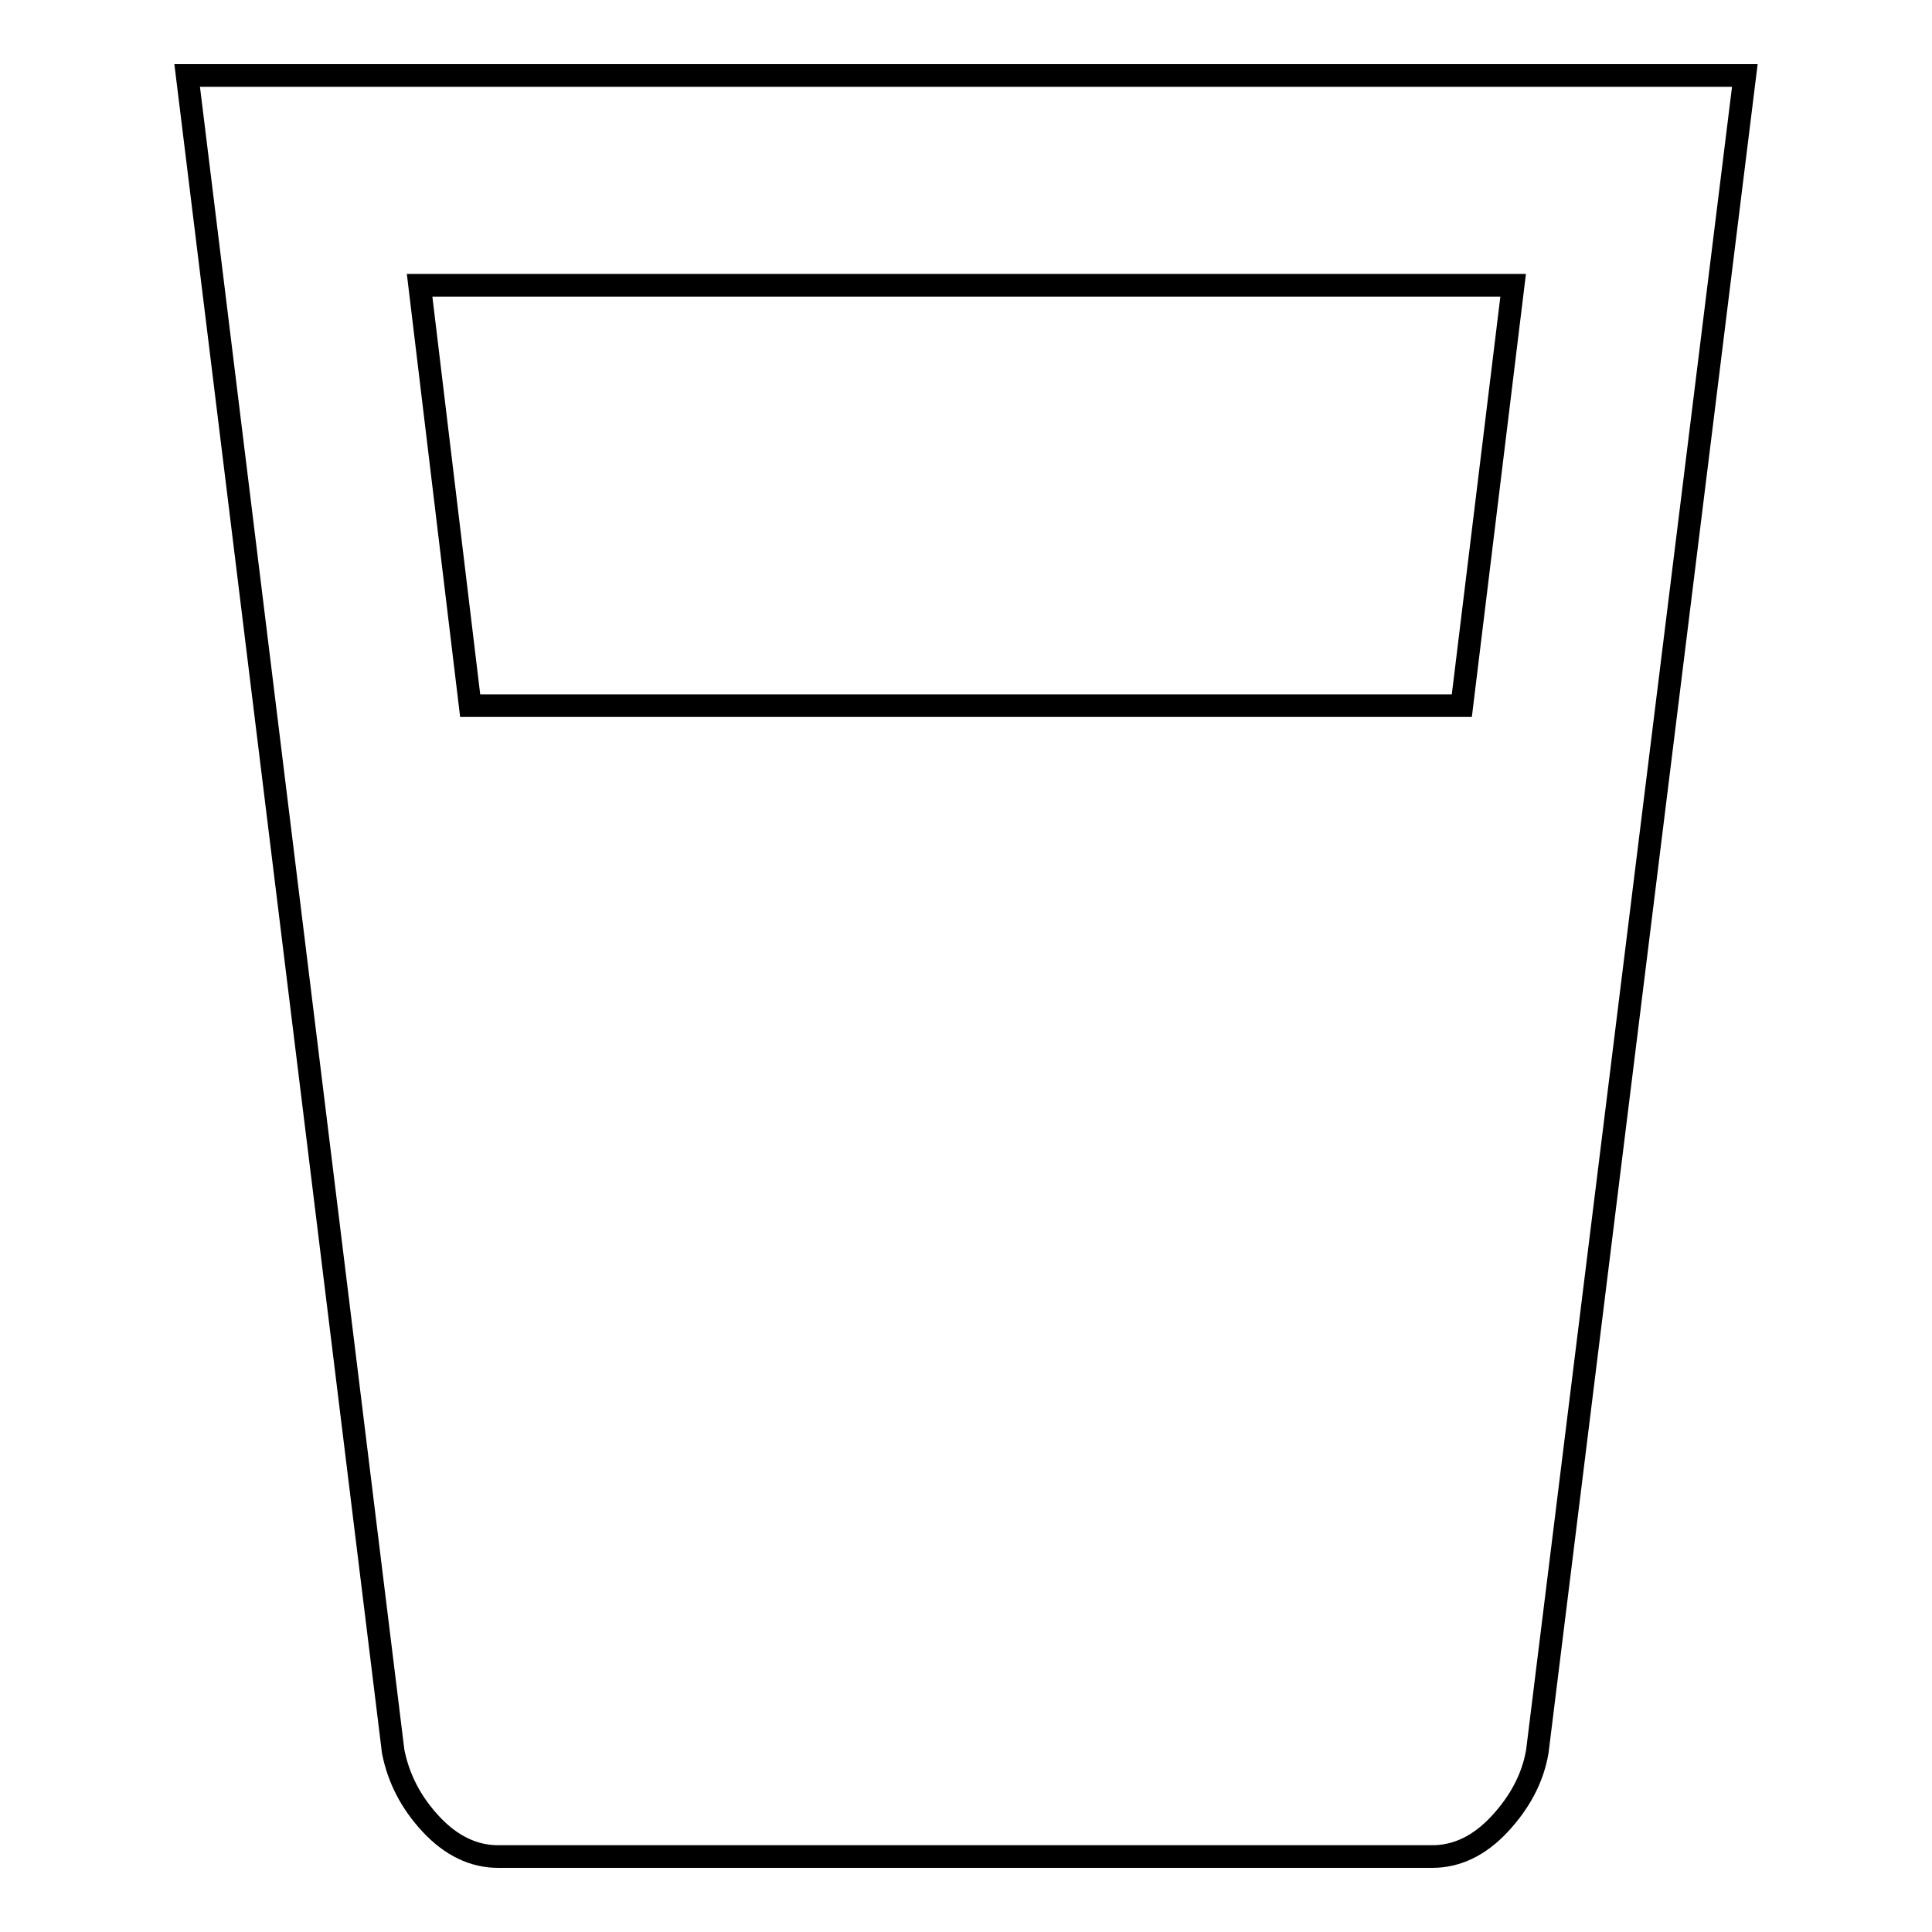 <?xml version="1.0" encoding="utf-8"?>
<!-- Svg Vector Icons : http://www.onlinewebfonts.com/icon -->
<!DOCTYPE svg PUBLIC "-//W3C//DTD SVG 1.1//EN" "http://www.w3.org/Graphics/SVG/1.1/DTD/svg11.dtd">
<svg version="1.1" xmlns="http://www.w3.org/2000/svg" xmlns:xlink="http://www.w3.org/1999/xlink" x="0px" y="0px" viewBox="0 0 256 256" enable-background="new 0 0 256 256" xml:space="preserve">
<g><g><g><path stroke-width="3" fill-opacity="0" stroke="#000000"  d="M24.8,10l27.3,222.1c0.7,3.5,2.3,6.7,5,9.6c2.7,2.9,5.7,4.3,8.9,4.3h123.8c3.2,0,6.2-1.4,8.9-4.3c2.7-2.9,4.4-6.1,5-9.6L231.2,10H24.8z M193.7,93.5H62.3l-6.7-55.7h144.9L193.7,93.5z"/></g><g></g><g></g><g></g><g></g><g></g><g></g><g></g><g></g><g></g><g></g><g></g><g></g><g></g><g></g><g></g></g></g>
</svg>